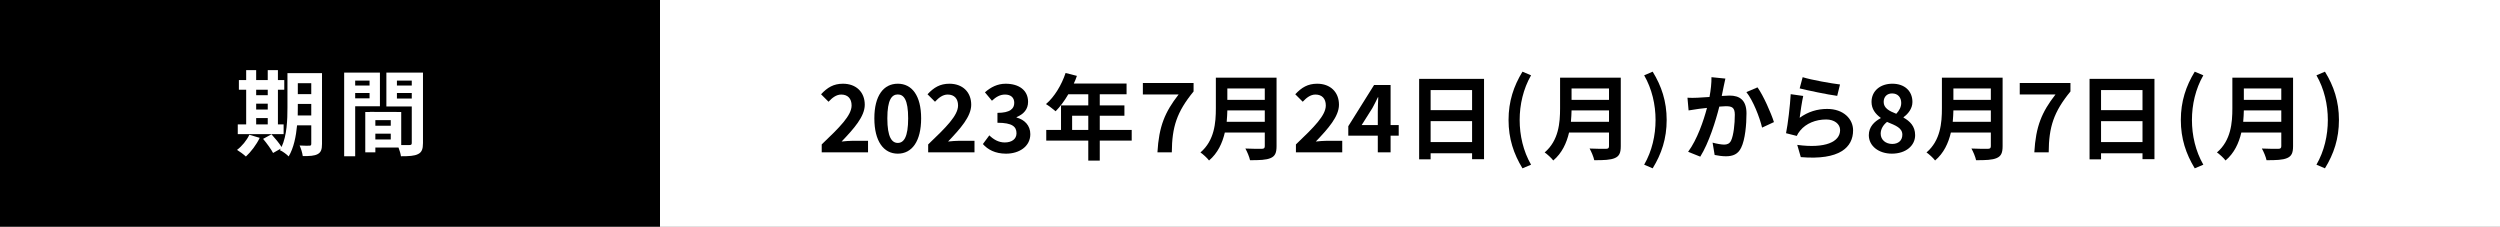 <?xml version="1.0" encoding="utf-8"?>
<!-- Generator: Adobe Illustrator 27.6.1, SVG Export Plug-In . SVG Version: 6.00 Build 0)  -->
<svg version="1.1" id="レイヤー_1" xmlns="http://www.w3.org/2000/svg" xmlns:xlink="http://www.w3.org/1999/xlink" x="0px"
	 y="0px" width="750px" height="68px" viewBox="0 0 750 68" style="enable-background:new 0 0 750 68;" xml:space="preserve">
<rect x="0" y="0" width="750" height="68" fill="#808080" stroke="none"/>
<style type="text/css">
	.st0{fill:#FFFFFF;}
</style>
<g>
	<rect x="198" class="st0" width="552" height="68"/>
	<g>
		<g>
			<rect width="198" height="68"/>
			<g>
				<path class="st0" d="M77.914,41.353c-0.98,2.046-2.633,4.23-4.146,5.604
					c-0.616-0.589-1.904-1.541-2.661-1.989c1.457-1.093,2.914-2.857,3.698-4.538
					L77.914,41.353z M85.086,40.233H71.331v-2.914h2.521V26.926h-2.186v-2.913h2.186
					v-2.97h2.997v2.97h3.474v-2.97h3.054v2.97H85.282v2.913h-1.905v10.394h1.709
					V40.233z M76.85,26.926v1.625h3.474v-1.625H76.85z M76.85,32.865h3.474v-1.765
					h-3.474V32.865z M76.85,37.319h3.474v-1.904h-3.474V37.319z M96.601,43.175
					c0,1.653-0.309,2.521-1.289,3.054s-2.409,0.616-4.482,0.588
					c-0.112-0.868-0.532-2.325-0.952-3.165c1.204,0.084,2.549,0.056,2.941,0.056
					c0.42,0,0.561-0.14,0.561-0.588v-5.52h-4.259
					c-0.308,3.306-1.009,6.808-2.521,9.329c-0.532-0.588-1.904-1.597-2.633-1.877
					c0.084-0.168,0.196-0.308,0.28-0.477l-2.325,1.317
					c-0.561-1.093-1.905-2.941-2.998-4.23l2.521-1.373
					c1.009,1.121,2.325,2.662,3.025,3.811c1.625-3.502,1.765-8.236,1.765-11.879
					v-10.281h10.366V43.175z M93.379,34.63v-3.445H89.345v1.036
					c0,0.729,0,1.541-0.028,2.409H93.379z M89.345,24.965v3.278h4.034v-3.278H89.345z"/>
				<path class="st0" d="M106.555,31.885v14.988h-3.306V21.771h10.729v10.113H106.555z
					 M106.555,24.181v1.484h4.314v-1.484H106.555z M110.869,29.504v-1.598h-4.314v1.598
					H110.869z M126.894,42.923c0,1.793-0.364,2.773-1.485,3.306
					c-1.092,0.561-2.717,0.645-5.126,0.645c-0.084-0.7-0.393-1.737-0.729-2.605
					h-6.948v1.429h-3.025V33.594h1.373v-0.028l9.413,0.028v9.917
					c1.093,0.028,2.129,0.028,2.493,0c0.504,0,0.672-0.168,0.672-0.616V31.94
					h-7.62V21.771h10.982V42.923z M117.229,36.031h-4.623v1.681h4.623V36.031z
					 M117.229,41.83v-1.737h-4.623v1.737H117.229z M119.077,24.181v1.484h4.454v-1.484
					H119.077z M123.531,29.559v-1.653h-4.454v1.653H123.531z"/>
			</g>
		</g>
		<g>
			<g>
				<path d="M246.514,43.325c5.406-5.155,8.965-8.686,8.965-11.683
					c0-2.045-1.121-3.278-3.11-3.278c-1.513,0-2.745,1.009-3.81,2.157
					l-2.241-2.241c1.905-2.045,3.754-3.165,6.583-3.165
					c3.923,0,6.527,2.493,6.527,6.303c0,3.53-3.249,7.172-6.947,11.038
					c1.036-0.111,2.409-0.224,3.39-0.224h4.539v3.474h-13.896V43.325z"/>
				<path d="M262.306,35.509c0-6.836,2.773-10.394,7.032-10.394
					c4.258,0,7.004,3.586,7.004,10.394c0,6.863-2.746,10.59-7.004,10.59
					C265.08,46.098,262.306,42.372,262.306,35.509z M272.448,35.509
					c0-5.604-1.316-7.172-3.109-7.172s-3.138,1.568-3.138,7.172
					c0,5.631,1.345,7.368,3.138,7.368S272.448,41.14,272.448,35.509z"/>
				<path d="M278.452,43.325c5.406-5.155,8.965-8.686,8.965-11.683
					c0-2.045-1.121-3.278-3.11-3.278c-1.513,0-2.745,1.009-3.81,2.157
					l-2.241-2.241c1.905-2.045,3.754-3.165,6.583-3.165
					c3.923,0,6.527,2.493,6.527,6.303c0,3.53-3.249,7.172-6.947,11.038
					c1.036-0.111,2.409-0.224,3.39-0.224h4.539v3.474h-13.896V43.325z"/>
				<path d="M294.865,43.213l1.933-2.605c1.233,1.204,2.746,2.129,4.623,2.129
					c2.101,0,3.529-1.009,3.529-2.745c0-1.961-1.204-3.166-5.715-3.166v-2.97
					c3.811,0,5.043-1.261,5.043-2.997c0-1.569-1.009-2.494-2.773-2.494
					c-1.485,0-2.689,0.701-3.922,1.85l-2.102-2.521
					c1.793-1.569,3.782-2.577,6.22-2.577c4.006,0,6.724,1.961,6.724,5.435
					c0,2.186-1.289,3.698-3.446,4.566v0.141c2.325,0.616,4.118,2.325,4.118,4.986
					c0,3.698-3.334,5.855-7.284,5.855C298.535,46.098,296.322,44.865,294.865,43.213z"
					/>
				<path d="M339.511,42.176h-9.581v5.995h-3.446v-5.995h-12.606v-3.193h4.426v-7.368
					h8.181v-3.334h-5.995c-1.148,1.989-2.493,3.782-3.811,5.1
					c-0.645-0.561-2.073-1.682-2.885-2.157c2.521-2.13,4.678-5.716,5.883-9.329
					l3.39,0.868c-0.252,0.784-0.561,1.541-0.925,2.297h15.829v3.222h-8.04v3.334
					h7.396v3.109h-7.396v4.259h9.581V42.176z M326.484,38.982v-4.259h-4.847v4.259
					H326.484z"/>
				<path d="M353.589,28.337h-10.73v-3.446h15.213v2.55
					c-5.071,6.191-6.472,10.674-6.527,18.266h-4.314
					C347.678,37.918,349.443,33.659,353.589,28.337z"/>
				<path d="M382.965,43.885c0,2.018-0.477,2.97-1.766,3.53
					c-1.344,0.588-3.306,0.645-6.19,0.645c-0.196-0.98-0.869-2.578-1.401-3.502
					c1.961,0.112,4.314,0.084,4.931,0.084c0.673,0,0.896-0.225,0.896-0.812v-4.062
					h-11.99c-0.729,3.138-2.129,6.191-4.734,8.377
					c-0.505-0.7-1.85-1.934-2.577-2.409c4.229-3.614,4.622-8.965,4.622-13.224
					v-9.217h18.21V43.885z M379.435,36.545V33.127h-11.233
					c-0.028,1.064-0.085,2.241-0.196,3.418H379.435z M368.202,26.544v3.418h11.233
					v-3.418H368.202z"/>
				<path d="M388.777,43.325c5.406-5.155,8.965-8.686,8.965-11.683
					c0-2.045-1.121-3.278-3.11-3.278c-1.513,0-2.745,1.009-3.81,2.157
					l-2.241-2.241c1.904-2.045,3.754-3.165,6.583-3.165
					c3.923,0,6.528,2.493,6.528,6.303c0,3.53-3.25,7.172-6.948,11.038
					c1.036-0.111,2.409-0.224,3.39-0.224h4.539v3.474h-13.896V43.325z"/>
				<path d="M413.34,40.691h-8.854v-2.829l7.732-12.355h4.959v12.019h2.438v3.166h-2.438
					v5.015h-3.838V40.691z M413.34,37.525v-4.034c0-1.204,0.084-3.109,0.14-4.314
					h-0.112c-0.504,1.093-1.064,2.13-1.652,3.25l-3.222,5.099H413.34z"/>
				<path d="M445.211,23.658v24.093h-3.586V45.986h-12.438v1.821h-3.445V23.658H445.211z
					 M429.187,27.019v6.023h12.438v-6.023H429.187z M441.626,42.624v-6.275h-12.438
					v6.275H441.626z"/>
				<path d="M452.565,35.987c0-5.575,1.541-10.17,4.175-14.484l2.577,1.093
					c-2.354,4.091-3.418,8.825-3.418,13.392c0,4.622,1.064,9.329,3.418,13.419
					l-2.577,1.093C454.106,46.156,452.565,41.618,452.565,35.987z"/>
				<path d="M486.232,43.885c0,2.018-0.477,2.97-1.765,3.53
					c-1.346,0.588-3.307,0.645-6.191,0.645c-0.196-0.98-0.869-2.578-1.401-3.502
					c1.961,0.112,4.314,0.084,4.931,0.084c0.673,0,0.896-0.225,0.896-0.812v-4.062
					h-11.99c-0.729,3.138-2.129,6.191-4.734,8.377
					c-0.505-0.7-1.85-1.934-2.578-2.409c4.23-3.614,4.623-8.965,4.623-13.224
					v-9.217h18.21V43.885z M482.702,36.545V33.127h-11.234
					c-0.027,1.064-0.084,2.241-0.195,3.418H482.702z M471.467,26.544v3.418h11.234
					v-3.418H471.467z"/>
				<path d="M493.249,49.406c2.354-4.09,3.418-8.797,3.418-13.419
					c0-4.566-1.064-9.301-3.418-13.392l2.549-1.093
					c2.662,4.314,4.202,8.909,4.202,14.484c0,5.631-1.54,10.169-4.202,14.512
					L493.249,49.406z"/>
				<path d="M517.111,25.899c-0.196,0.841-0.392,1.877-0.588,2.886
					c0.925-0.057,1.765-0.112,2.354-0.112c2.969,0,5.07,1.316,5.07,5.351
					c0,3.306-0.393,7.845-1.597,10.282c-0.925,1.961-2.493,2.577-4.595,2.577
					c-1.093,0-2.409-0.196-3.361-0.393l-0.617-3.698
					c1.093,0.309,2.689,0.589,3.446,0.589c0.925,0,1.653-0.28,2.102-1.205
					c0.756-1.597,1.12-4.986,1.12-7.76c0-2.241-0.952-2.55-2.718-2.55
					c-0.448,0-1.148,0.057-1.933,0.112c-1.064,4.259-3.138,10.898-5.715,15.017
					l-3.643-1.457c2.718-3.67,4.65-9.329,5.659-13.167
					c-1.009,0.112-1.877,0.224-2.409,0.28c-0.784,0.14-2.27,0.336-3.109,0.476
					l-0.337-3.81c1.009,0.084,1.962,0.027,2.998,0
					c0.868-0.028,2.186-0.112,3.614-0.225c0.392-2.129,0.616-4.174,0.588-5.938
					l4.175,0.42C517.448,24.303,517.252,25.199,517.111,25.899z M532.183,36.629
					l-3.558,1.653c-0.729-3.109-2.718-8.181-4.707-10.646l3.334-1.429
					C528.99,28.617,531.342,33.968,532.183,36.629z"/>
				<path d="M539.901,35.341c2.549-1.85,5.322-2.662,8.264-2.662
					c4.903,0,7.761,3.026,7.761,6.416c0,5.099-4.034,9.021-15.688,8.04
					l-1.064-3.67c8.404,1.148,12.858-0.896,12.858-4.454
					c0-1.821-1.736-3.166-4.174-3.166c-3.166,0-6.023,1.177-7.788,3.306
					c-0.505,0.616-0.785,1.064-1.037,1.625l-3.222-0.812
					c0.561-2.745,1.205-8.236,1.401-11.71l3.754,0.532
					C540.601,30.326,540.096,33.743,539.901,35.341z M552.003,25.339l-0.841,3.418
					c-2.829-0.364-9.077-1.681-11.262-2.241l0.896-3.361
					C543.459,23.994,549.566,25.058,552.003,25.339z"/>
				<path d="M560.645,40.552c0-2.494,1.653-4.091,3.559-5.1v-0.111
					c-1.569-1.149-2.746-2.634-2.746-4.763c0-3.334,2.662-5.463,6.248-5.463
					c3.67,0,6.022,2.185,6.022,5.49c0,1.989-1.345,3.614-2.661,4.539v0.14
					c1.877,1.064,3.474,2.55,3.474,5.268c0,3.137-2.773,5.547-6.976,5.547
					C563.615,46.098,560.645,43.801,560.645,40.552z M570.703,40.411
					c0-2.017-1.933-2.745-4.595-3.838c-1.092,0.868-1.904,2.101-1.904,3.529
					c0,1.878,1.54,3.082,3.474,3.082C569.442,43.184,570.703,42.204,570.703,40.411z
					 M570.367,30.886c0-1.681-1.009-2.857-2.745-2.857
					c-1.401,0-2.521,0.896-2.521,2.55c0,1.849,1.625,2.717,3.781,3.558
					C569.835,33.127,570.367,32.034,570.367,30.886z"/>
				<path d="M600.782,43.885c0,2.018-0.477,2.97-1.766,3.53
					c-1.344,0.588-3.306,0.645-6.19,0.645c-0.196-0.98-0.869-2.578-1.401-3.502
					c1.961,0.112,4.314,0.084,4.931,0.084c0.673,0,0.896-0.225,0.896-0.812v-4.062
					h-11.99c-0.729,3.138-2.129,6.191-4.734,8.377
					c-0.505-0.7-1.85-1.934-2.577-2.409c4.229-3.614,4.622-8.965,4.622-13.224
					v-9.217h18.21V43.885z M597.252,36.545V33.127h-11.233
					c-0.028,1.064-0.085,2.241-0.196,3.418H597.252z M586.018,26.544v3.418h11.233
					v-3.418H586.018z"/>
				<path d="M616.654,28.337h-10.73v-3.446h15.213v2.55
					c-5.071,6.191-6.472,10.674-6.527,18.266h-4.314
					C610.743,37.918,612.507,33.659,616.654,28.337z"/>
				<path d="M646.337,23.658v24.093h-3.586V45.986h-12.438v1.821h-3.445V23.658H646.337z
					 M630.313,27.019v6.023h12.438v-6.023H630.313z M642.752,42.624v-6.275h-12.438
					v6.275H642.752z"/>
				<path d="M654.249,35.987c0-5.575,1.541-10.17,4.175-14.484l2.577,1.093
					c-2.354,4.091-3.418,8.825-3.418,13.392c0,4.622,1.064,9.329,3.418,13.419
					l-2.577,1.093C655.79,46.156,654.249,41.618,654.249,35.987z"/>
				<path d="M687.918,43.885c0,2.018-0.477,2.97-1.765,3.53
					c-1.346,0.588-3.307,0.645-6.191,0.645c-0.196-0.98-0.869-2.578-1.401-3.502
					c1.961,0.112,4.314,0.084,4.931,0.084c0.673,0,0.896-0.225,0.896-0.812v-4.062
					h-11.99c-0.729,3.138-2.129,6.191-4.734,8.377
					c-0.505-0.7-1.85-1.934-2.578-2.409c4.23-3.614,4.623-8.965,4.623-13.224
					v-9.217h18.21V43.885z M684.387,36.545V33.127h-11.234
					c-0.027,1.064-0.084,2.241-0.195,3.418H684.387z M673.153,26.544v3.418h11.234
					v-3.418H673.153z"/>
				<path d="M694.934,49.406c2.354-4.09,3.418-8.797,3.418-13.419
					c0-4.566-1.064-9.301-3.418-13.392l2.549-1.093
					c2.662,4.314,4.202,8.909,4.202,14.484c0,5.631-1.54,10.169-4.202,14.512
					L694.934,49.406z"/>
			</g>
		</g>
	</g>
</g>
</svg>
